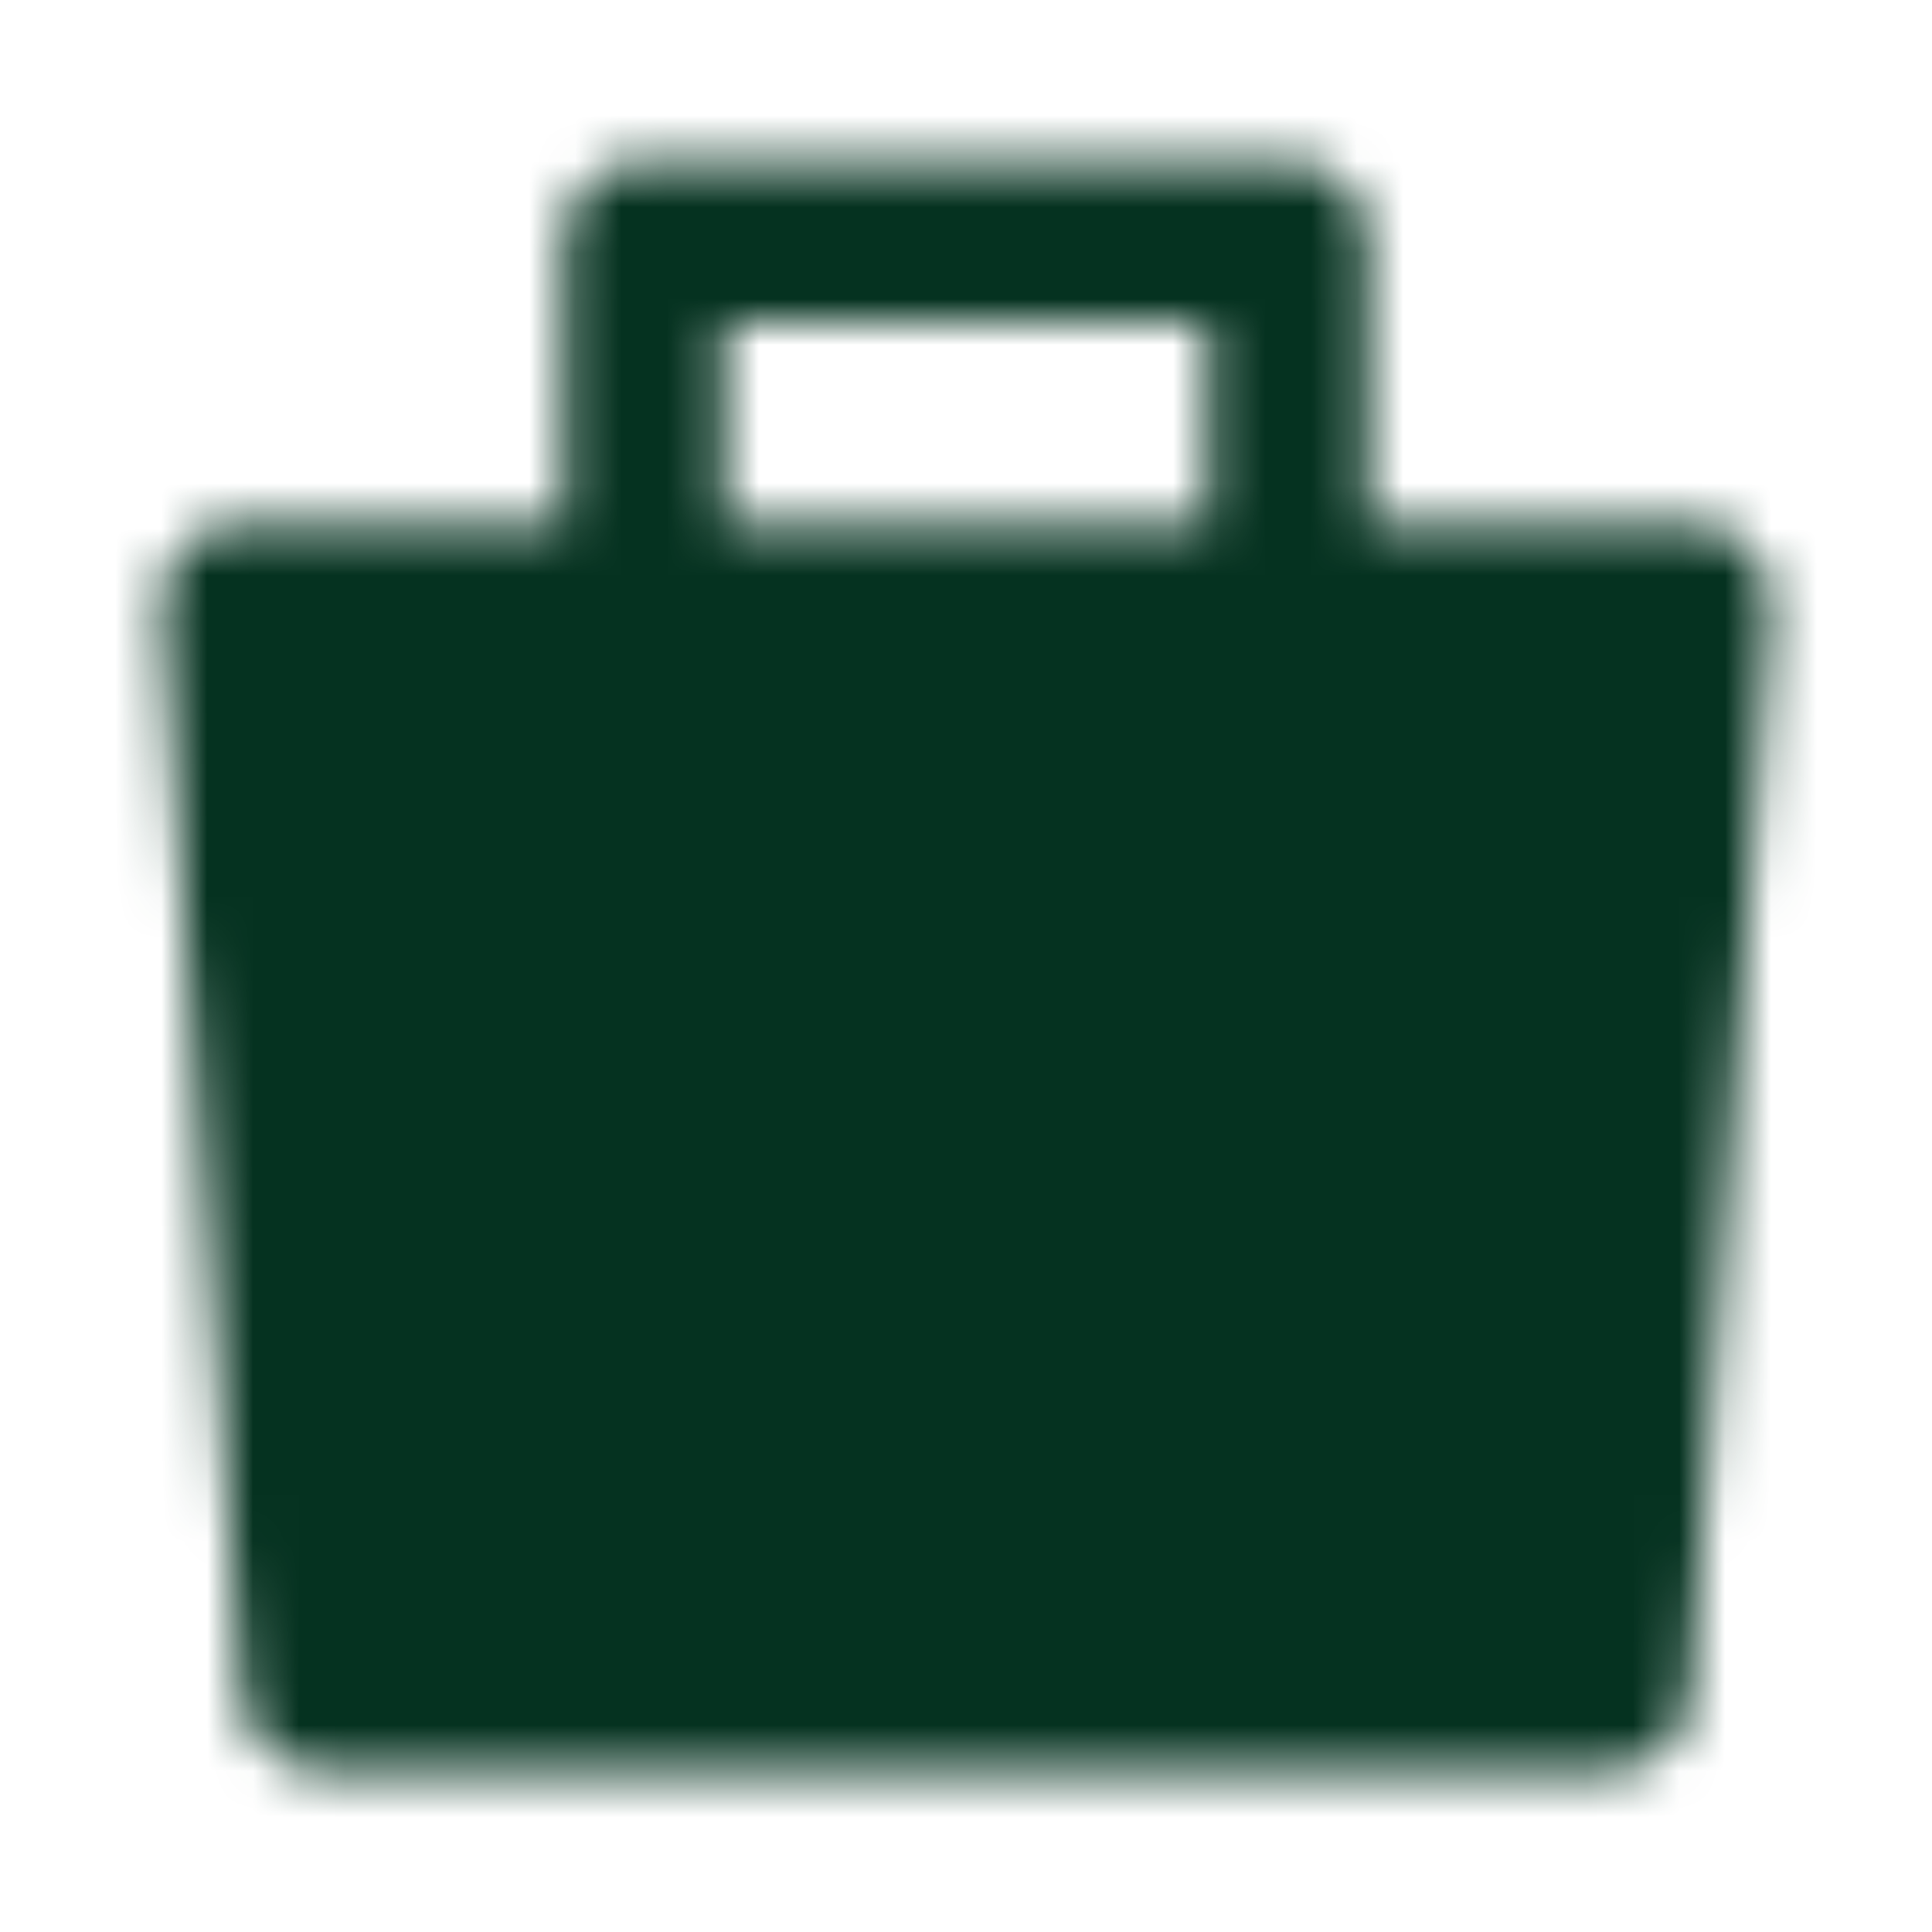 <svg width="42" height="42" viewBox="0 0 42 42" fill="none" xmlns="http://www.w3.org/2000/svg">
<mask id="mask0_6891_1983" style="mask-type:luminance" maskUnits="userSpaceOnUse" x="3" y="3" width="36" height="36">
<path fill-rule="evenodd" clip-rule="evenodd" d="M5.25 13.125H36.75L35 36.75H7L5.25 13.125Z" fill="white" stroke="white" stroke-width="3.5" stroke-linejoin="round"/>
<path d="M14 16.625V5.25H28V16.625" stroke="white" stroke-width="3.5" stroke-linecap="round" stroke-linejoin="round"/>
<path d="M14 29.75H28" stroke="black" stroke-width="3.5" stroke-linecap="round"/>
</mask>
<g mask="url(#mask0_6891_1983)">
<path d="M0 0H42V42H0V0Z" fill="#053220"/>
</g>
</svg>
